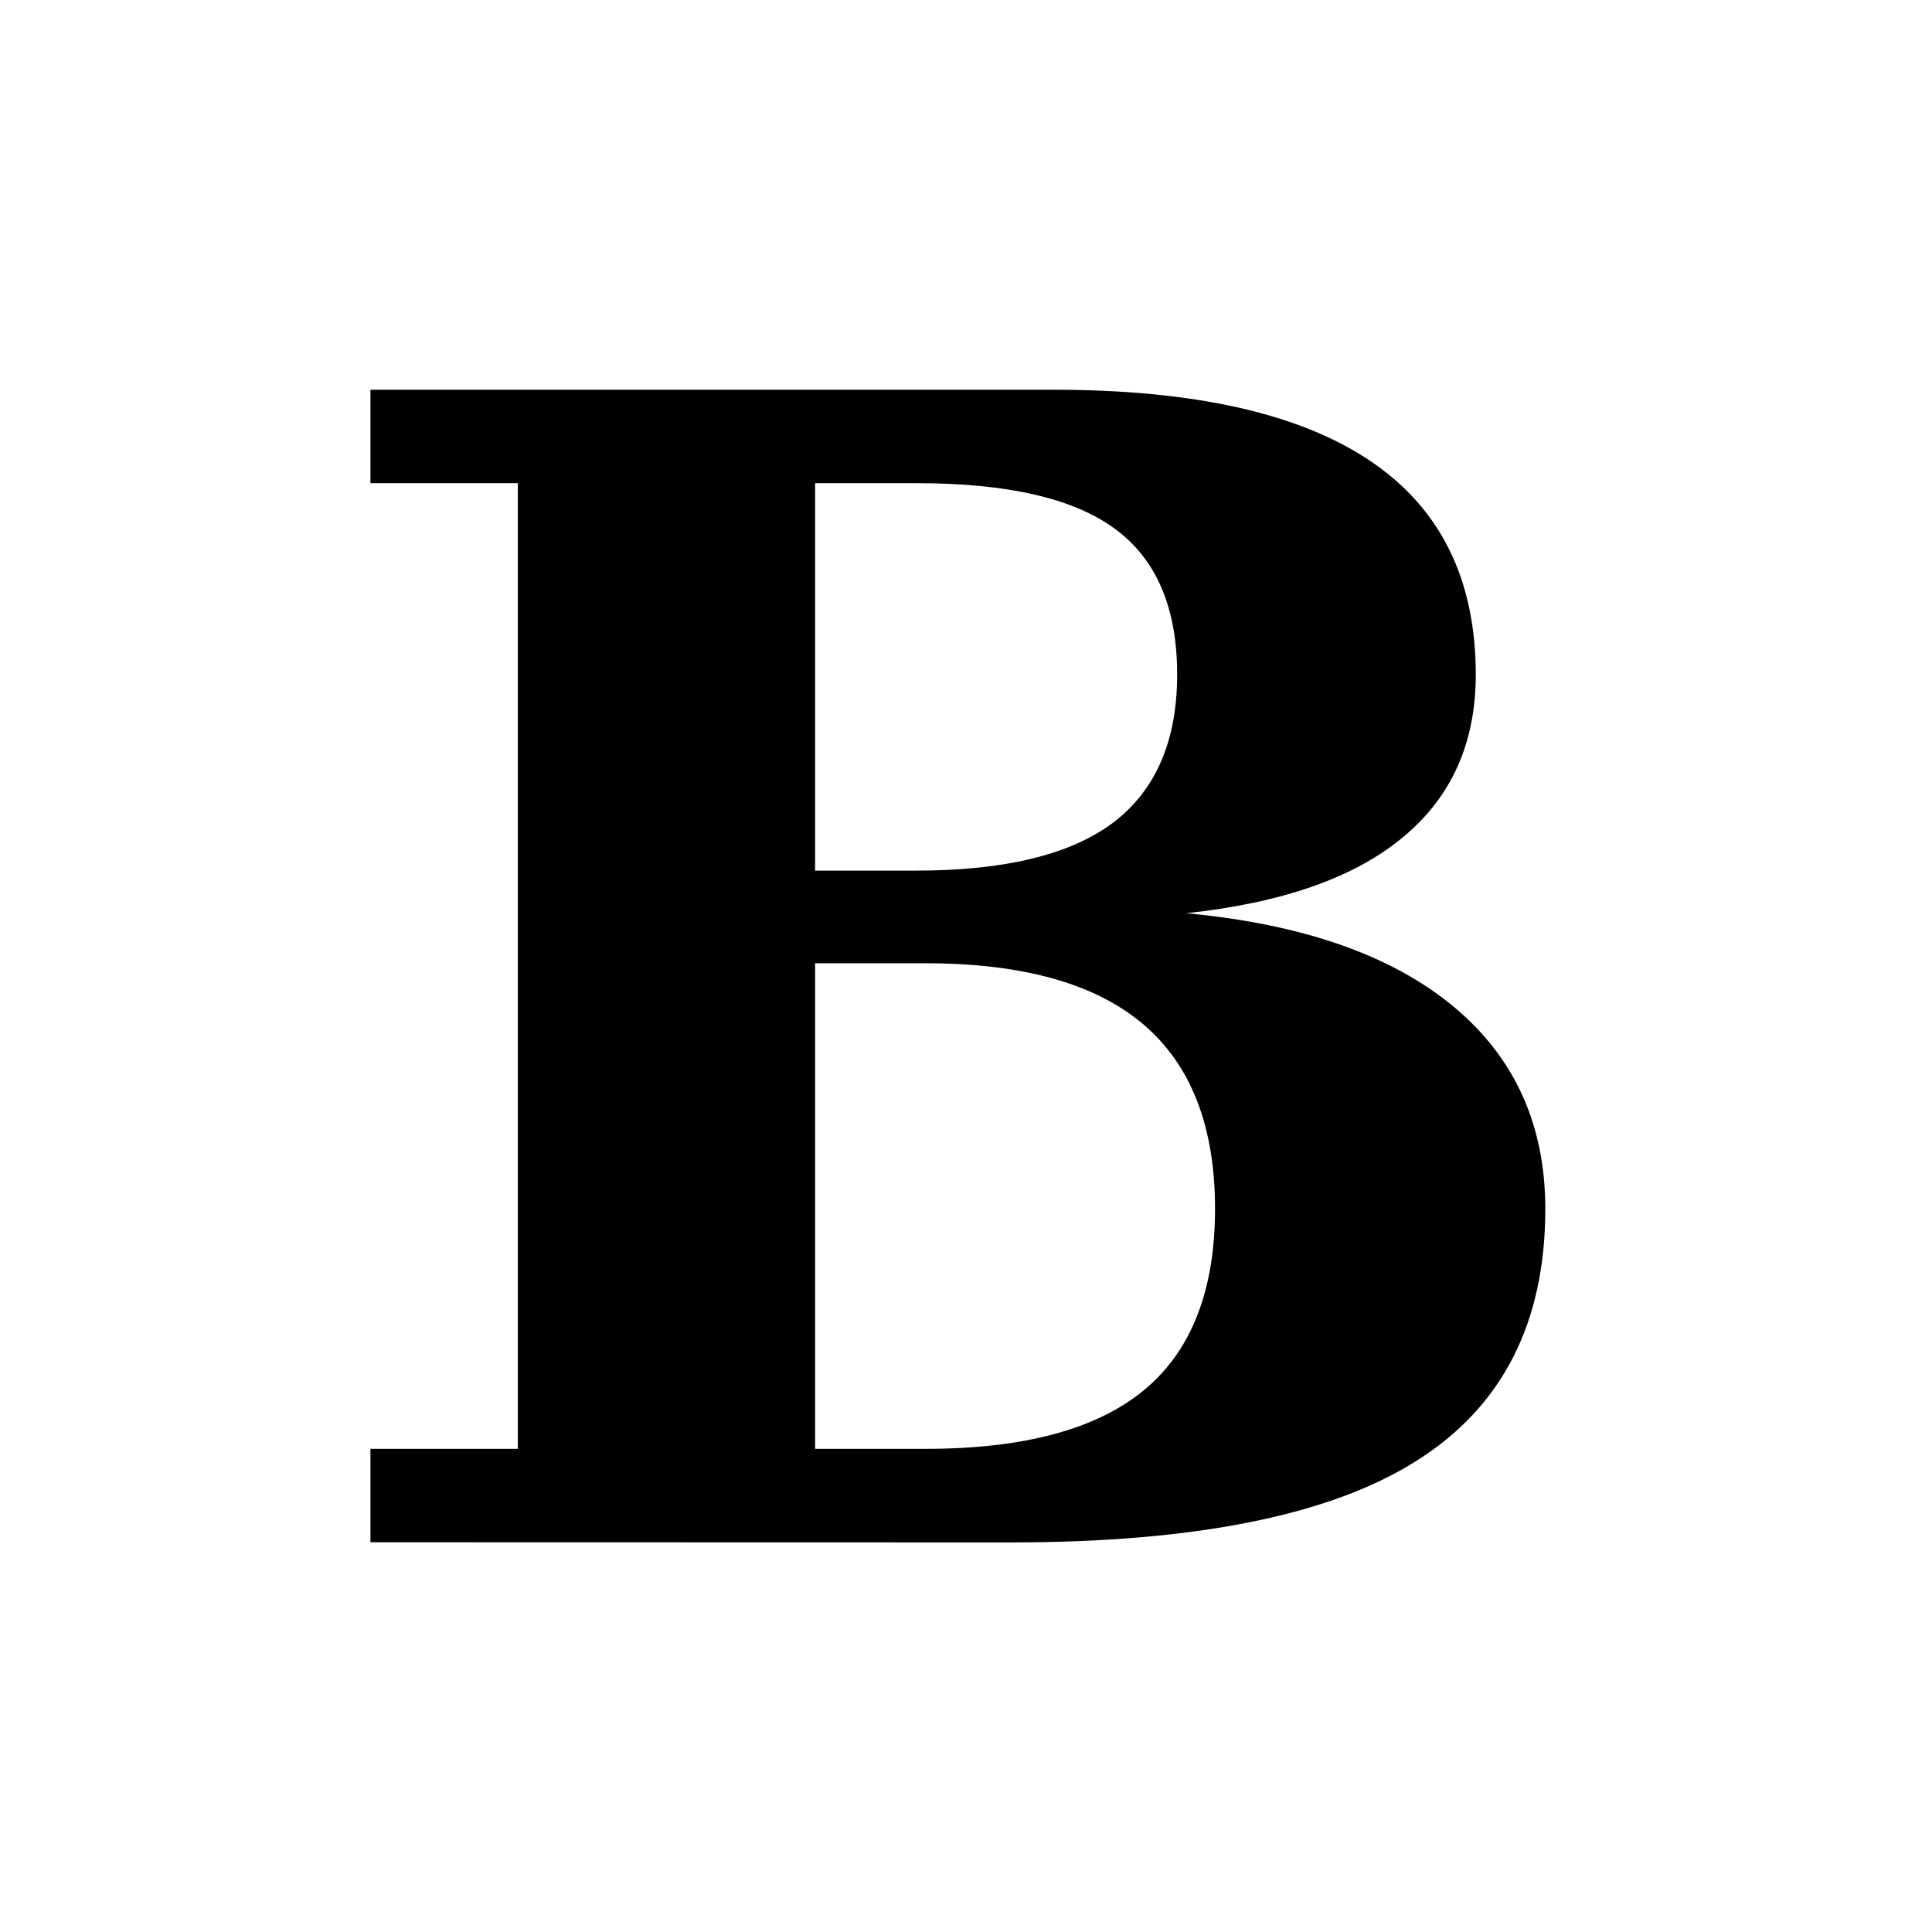 <?xml version="1.0" encoding="UTF-8" standalone="no"?>
<!-- Created with Inkscape (http://www.inkscape.org/) -->

<svg
   xmlns:dc="http://purl.org/dc/elements/1.1/"
   xmlns:cc="http://creativecommons.org/ns#"
   xmlns:rdf="http://www.w3.org/1999/02/22-rdf-syntax-ns#"
   xmlns:svg="http://www.w3.org/2000/svg"
   xmlns="http://www.w3.org/2000/svg"
   xmlns:sodipodi="http://sodipodi.sourceforge.net/DTD/sodipodi-0.dtd"
   xmlns:inkscape="http://www.inkscape.org/namespaces/inkscape"
   width="48"
   height="48"
   viewBox="0 0 12.7 12.7"
   version="1.1"
   id="svg8"
   inkscape:version="0.92.3 (2405546, 2018-03-11)"
   sodipodi:docname="bold.svg"
   inkscape:export-filename="/home/brad/Clients/Allbiz Supplies/Vinyl Lettering App/assets/stock_colors/silver.png"
   inkscape:export-xdpi="96.0215"
   inkscape:export-ydpi="96.0215">
  <defs
     id="defs2" />
  <sodipodi:namedview
     id="base"
     pagecolor="#ffffff"
     bordercolor="#666666"
     borderopacity="1.0"
     inkscape:pageopacity="0.0"
     inkscape:pageshadow="2"
     inkscape:zoom="8.7147827"
     inkscape:cx="24.575704"
     inkscape:cy="16.448336"
     inkscape:document-units="px"
     inkscape:current-layer="layer1"
     showgrid="false"
     units="px"
     inkscape:window-width="1920"
     inkscape:window-height="1023"
     inkscape:window-x="0"
     inkscape:window-y="33"
     inkscape:window-maximized="1"
     inkscape:snap-to-guides="false"
     fit-margin-top="0"
     fit-margin-left="0"
     fit-margin-right="0"
     fit-margin-bottom="0"
     inkscape:snap-bbox="false">
    <inkscape:grid
       type="xygrid"
       id="grid834"
       spacingx="0.529"
       spacingy="0.529"
       empspacing="8"
       originy="-173.567"
       originx="-152.4" />
  </sodipodi:namedview>
  <g
     inkscape:label="Layer 1"
     inkscape:groupmode="layer"
     id="layer1"
     transform="translate(-152.4,-108.617)">
    <g
       aria-label="B"
       style="font-style:normal;font-variant:normal;font-weight:normal;font-stretch:normal;font-size:10.392px;line-height:125%;font-family:Arial;-inkscape-font-specification:Arial;text-align:center;letter-spacing:0px;word-spacing:0px;text-anchor:middle;fill:#000000;fill-opacity:1;stroke:none;stroke-width:0.265px;stroke-linecap:butt;stroke-linejoin:miter;stroke-opacity:1"
       id="text841">
      <path
         d="m 154.835,118.755 v -0.614 h 0.969 v -6.348 h -0.969 v -0.614 h 4.491 q 1.385,0 2.08,0.467 0.695,0.467 0.695,1.406 0,0.675 -0.482,1.071 -0.477,0.396 -1.421,0.497 1.142,0.107 1.751,0.609 0.609,0.502 0.609,1.335 0,1.126 -0.852,1.659 -0.847,0.533 -2.659,0.533 z m 2.923,-4.415 h 0.665 q 0.873,0 1.294,-0.315 0.421,-0.32 0.421,-0.974 0,-0.66 -0.411,-0.959 -0.406,-0.299 -1.304,-0.299 h -0.665 z m 0,3.801 h 0.726 q 0.969,0 1.436,-0.386 0.467,-0.386 0.467,-1.192 0,-0.812 -0.472,-1.213 -0.472,-0.401 -1.431,-0.401 h -0.726 z"
         style="font-style:normal;font-variant:normal;font-weight:bold;font-stretch:normal;font-family:'DejaVu Serif';-inkscape-font-specification:'DejaVu Serif Bold';stroke-width:0.265px"
         id="path815" />
    </g>
  </g>
</svg>
